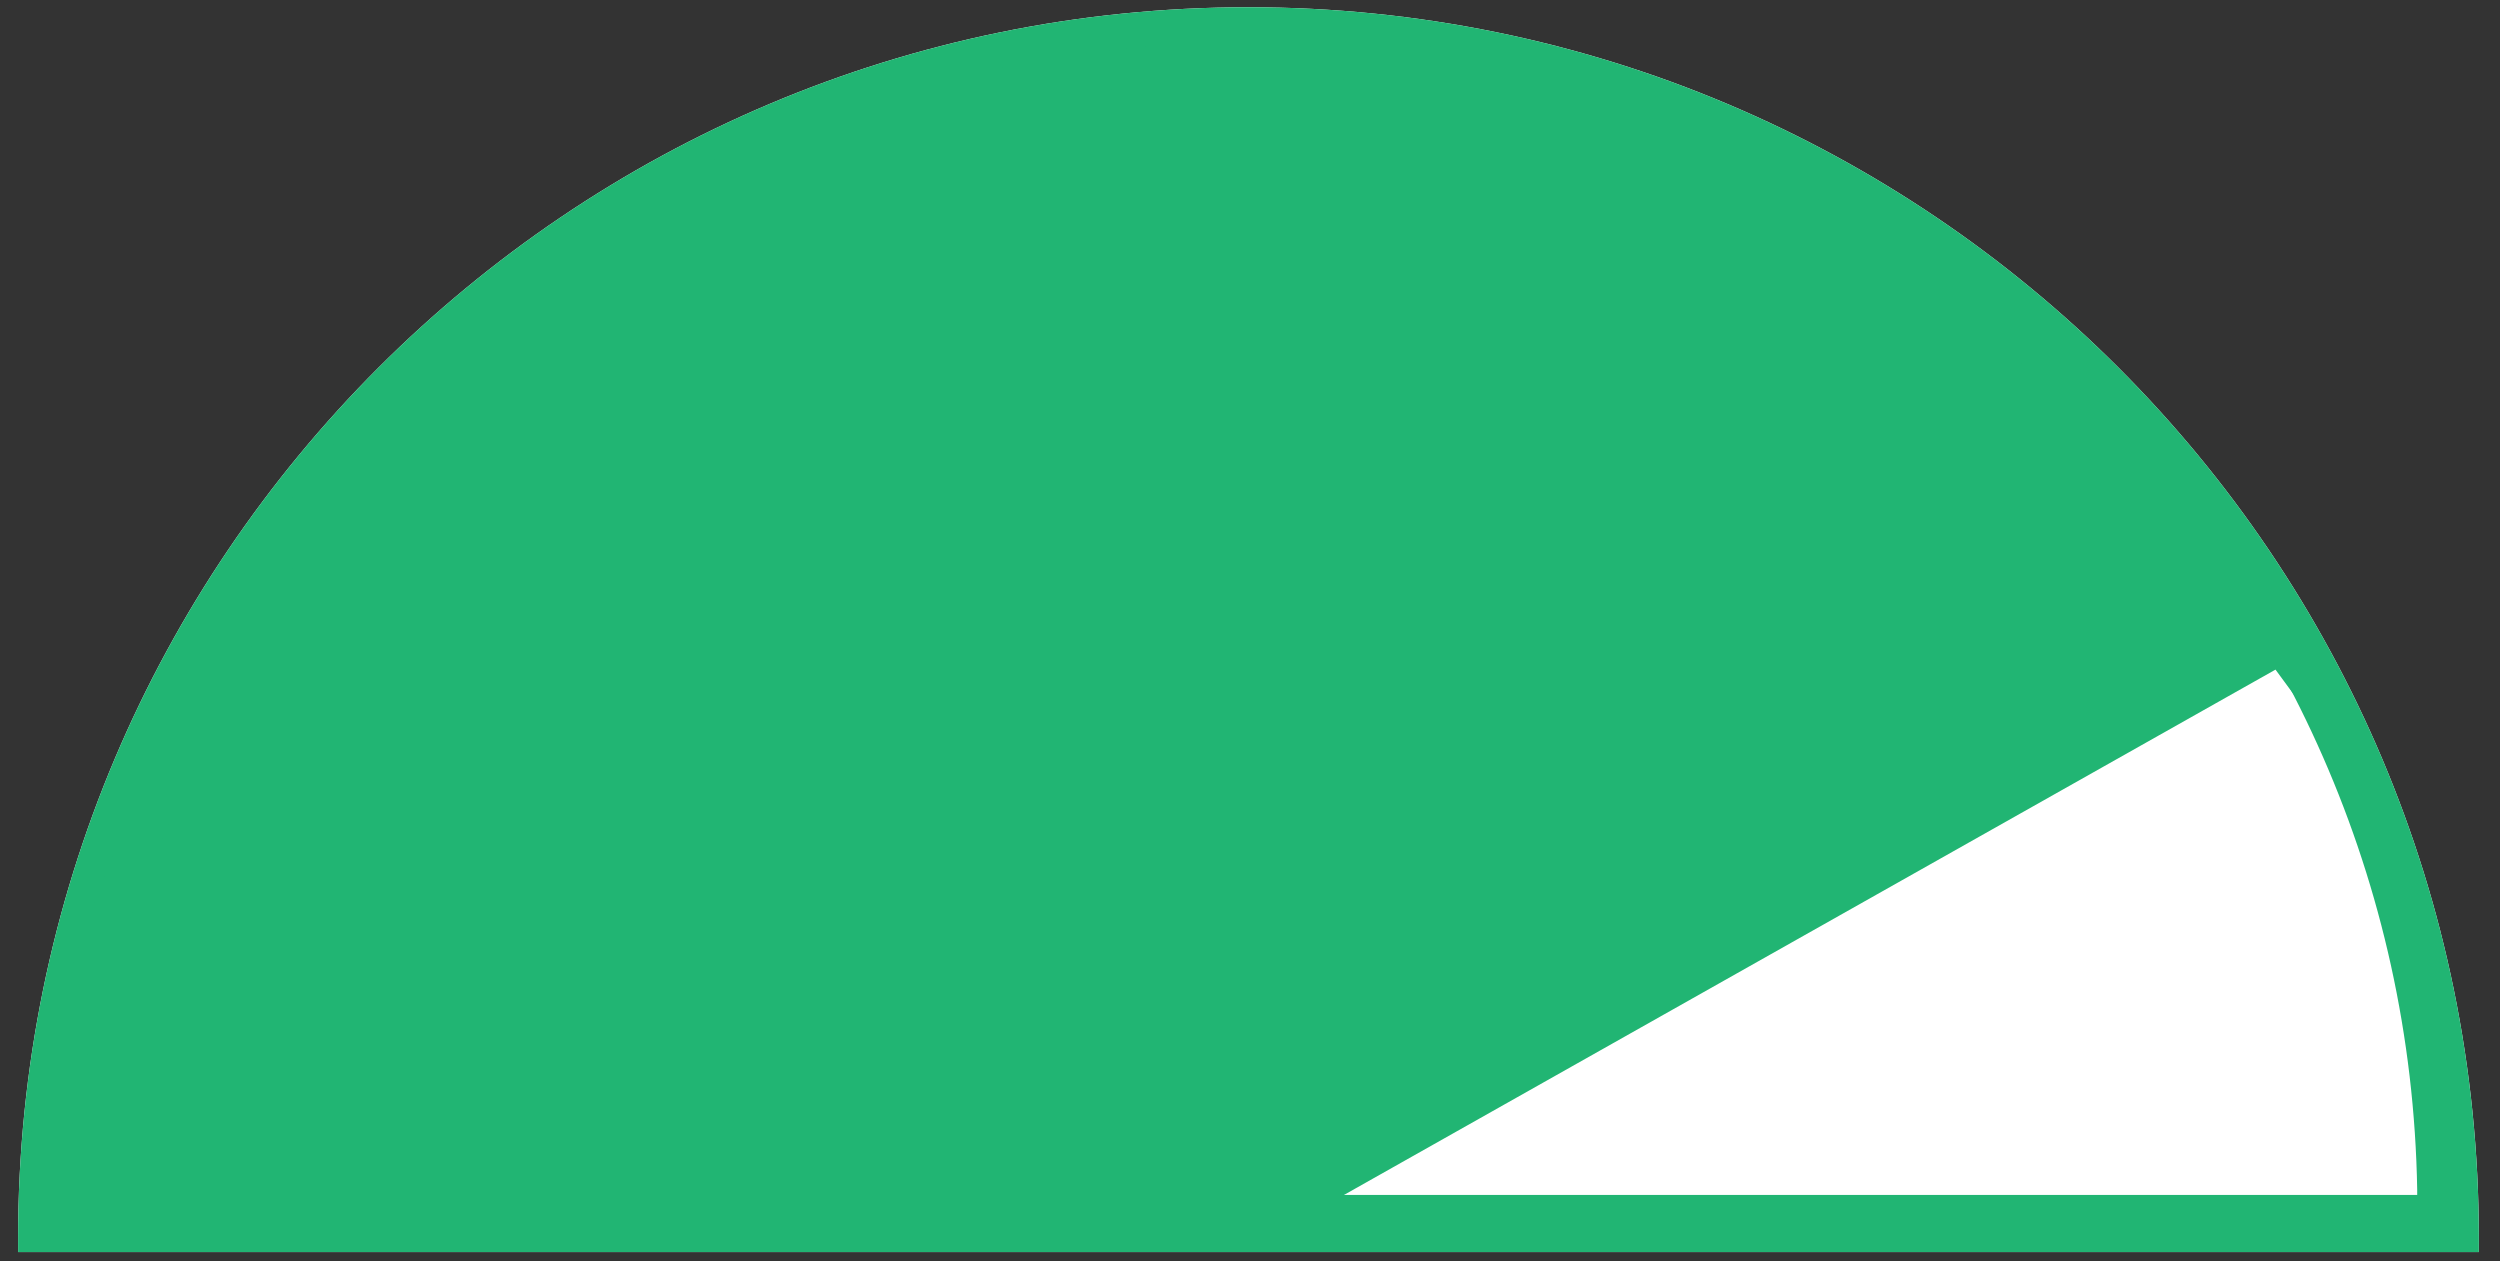 <svg width="109" height="55" xmlns="http://www.w3.org/2000/svg"><rect width="100%" height="100%" fill="#333333" stroke="none"/><g fill="none" fill-rule="evenodd"><path d="M54.434.316C24.807.316.789 24.333.789 53.96v.631h107.289v-.631C108.078 24.333 84.06.316 54.434.316z" fill="#FFF" fill-rule="nonzero"/><path d="M54.434.316C24.807.316.789 24.333.789 53.96v.631h107.289v-.631C108.078 24.333 84.06.316 54.434.316zm1.383 2.688c27.18.435 49.13 22.076 49.573 48.872v.222H4.574l-.004.6c0-27.449 22.57-49.7 50.413-49.7l.834.006z" fill="#21B573" fill-rule="nonzero"/><path d="M99.455 28.081C91.077 16.637 83.733 9.543 77.42 6.8c-20.202-8.78-40.79-1.418-43.939 0C13.382 15.851 10.192 28.297 9 30.577 2.84 42.356 1.833 50.38 1.833 53.599l52.837-.263L99.455 28.08z" stroke="#21B573" stroke-width="1.704" fill="#21B573"/></g></svg>